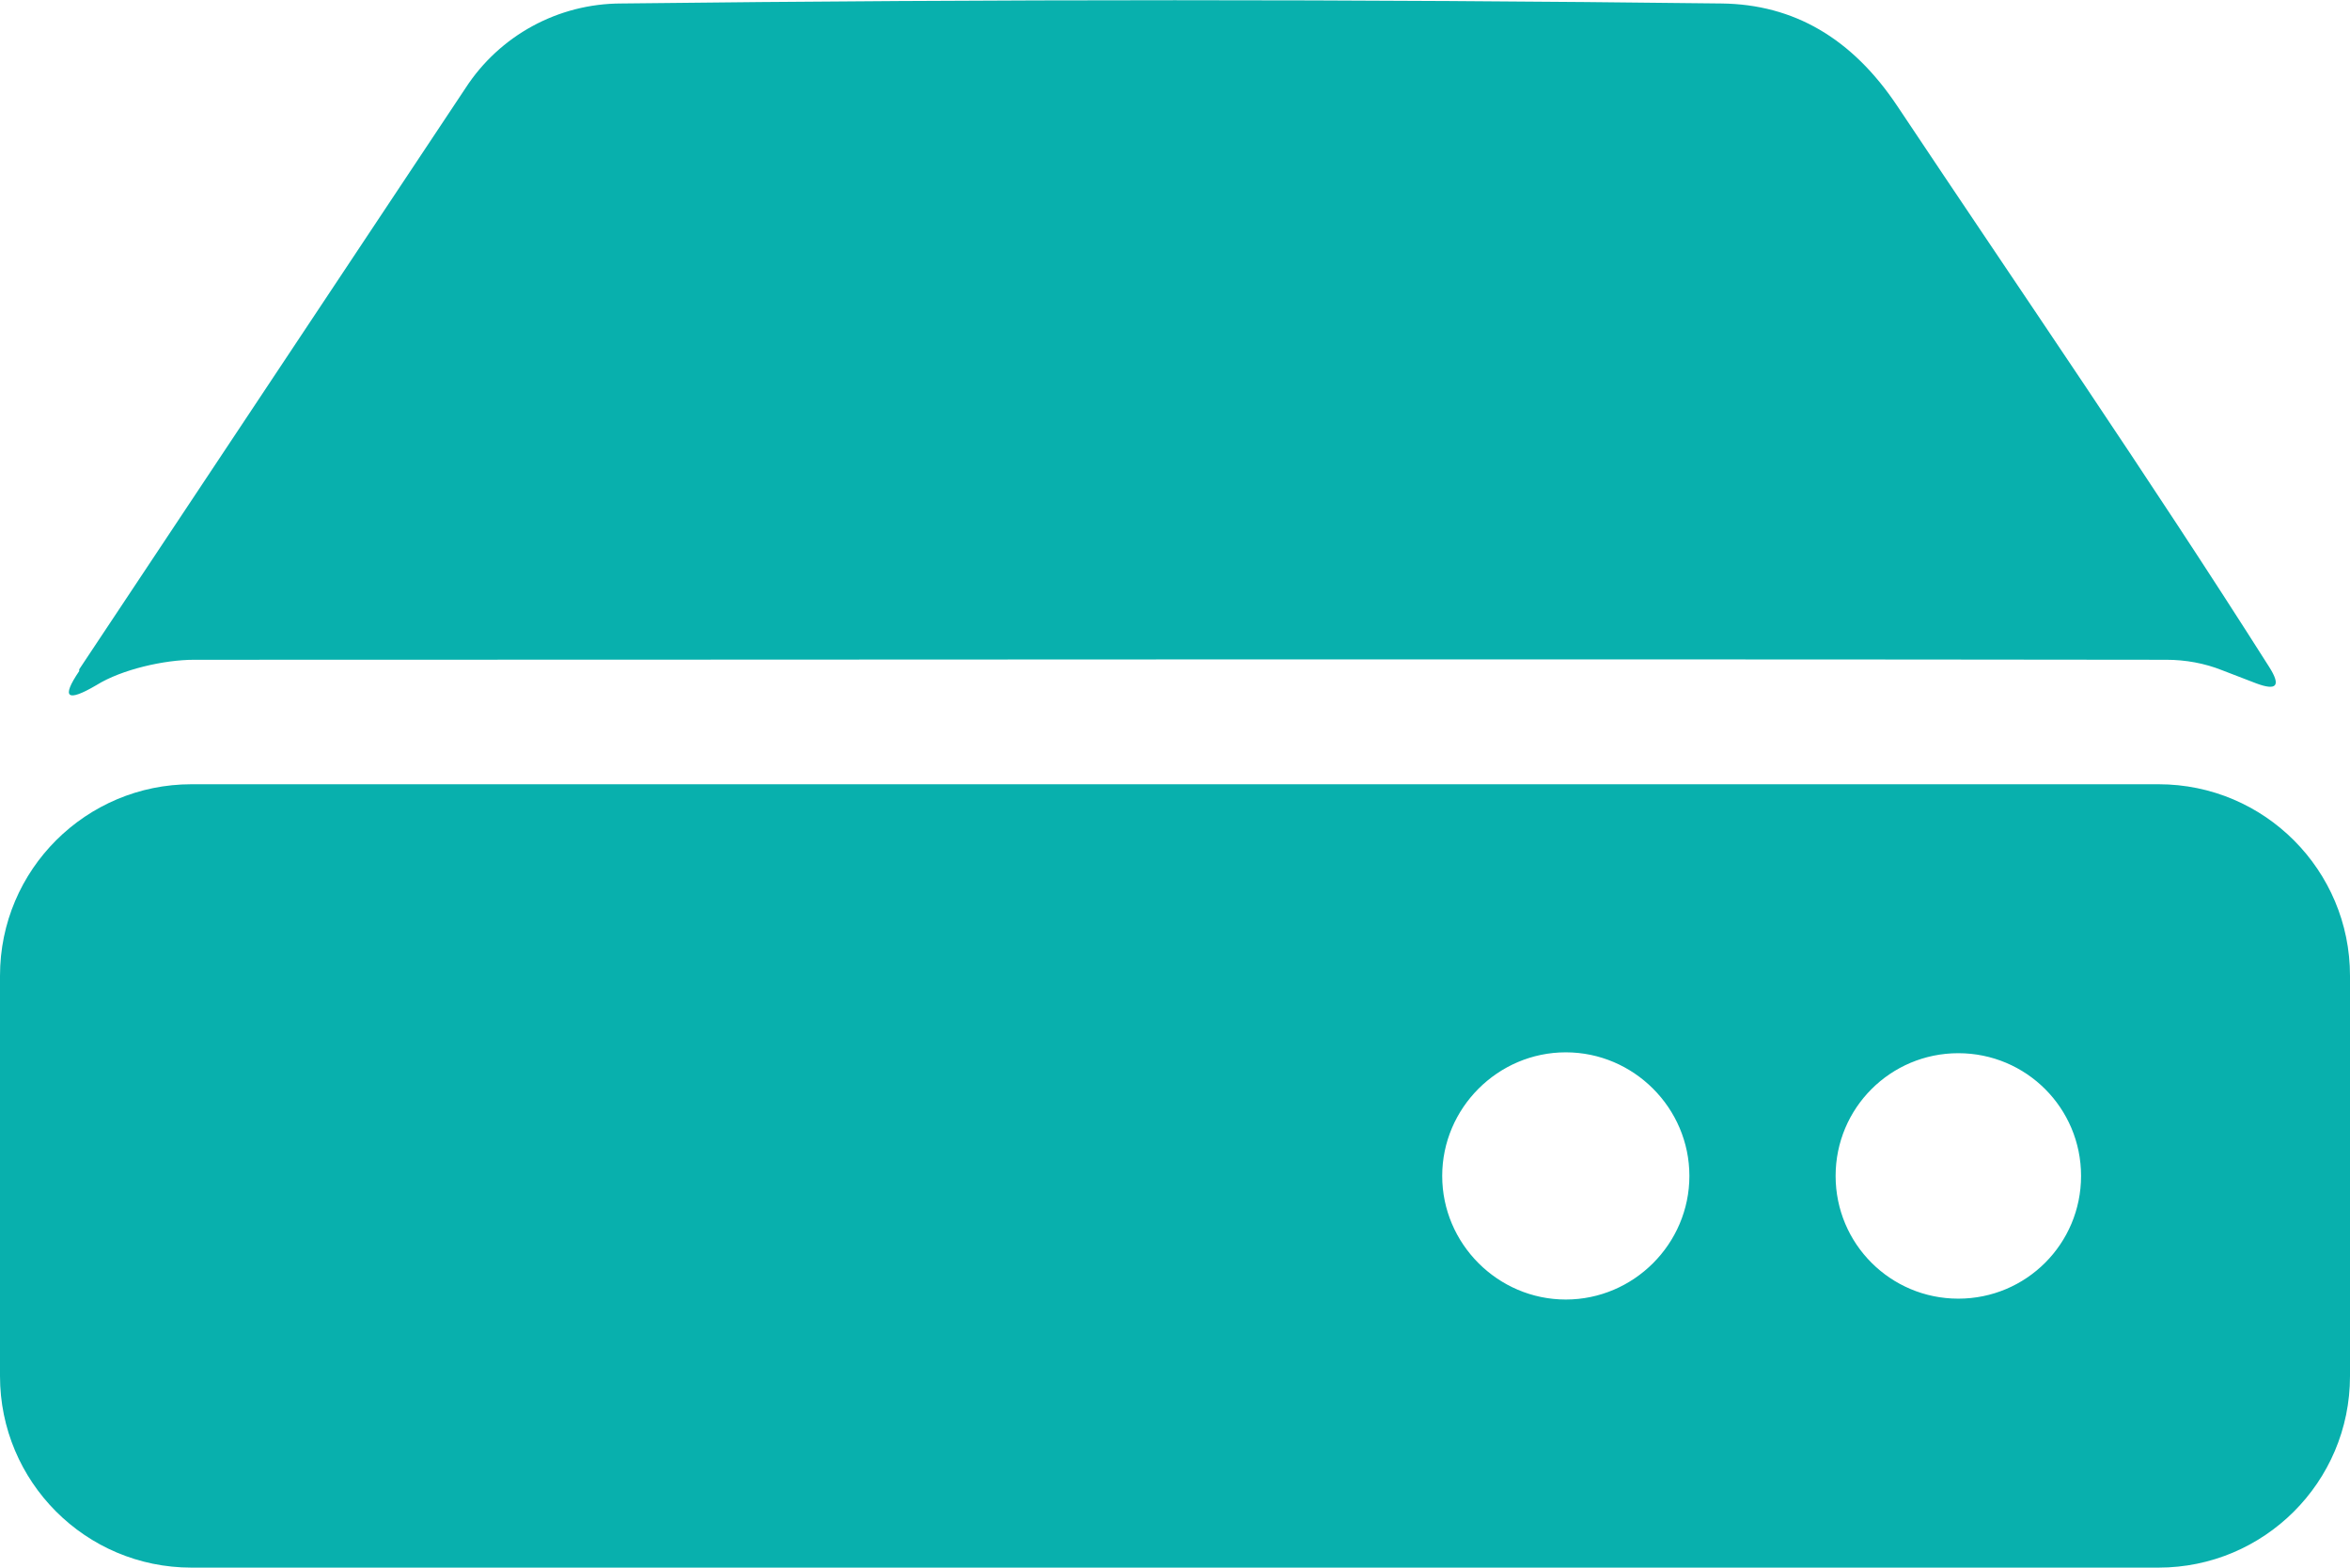 <?xml version="1.0" encoding="UTF-8"?>
<svg id="Camada_2" data-name="Camada 2" xmlns="http://www.w3.org/2000/svg" viewBox="0 0 27 18.01">
  <g id="Camada_1-2" data-name="Camada 1">
    <g>
      <path d="M.91,7.69L5.35,1.01C5.74.41,6.41.04,7.14.04,11.4-.01,15.62-.01,19.78.04c.83.01,1.5.4,2.02,1.18,1.42,2.13,2.88,4.25,4.27,6.44.14.22.09.28-.15.19l-.39-.15c-.2-.08-.42-.12-.64-.12-7.92-.01-15.48,0-22.66,0-.34,0-.83.11-1.12.29-.34.2-.41.15-.2-.16Z" fill="#08b0ad" stroke-width="0"/>
      <path d="M27,15.81c0,1.22-.99,2.2-2.2,2.2H2.2c-1.22,0-2.2-.99-2.2-2.2v-4.6c0-1.22.99-2.2,2.2-2.2h22.6c1.22,0,2.2.99,2.2,2.2v4.6ZM23.91,13.51c0-.78-.63-1.41-1.41-1.41-.78,0-1.41.63-1.41,1.41h0c0,.78.63,1.41,1.41,1.41s1.41-.63,1.41-1.41ZM19.41,13.51c0-.78-.64-1.42-1.42-1.42h0c-.78,0-1.42.64-1.42,1.42h0c0,.78.64,1.42,1.42,1.42h0c.78,0,1.42-.64,1.42-1.42h0Z" fill="#08b0ad" stroke-width="0"/>
    </g>
  </g>
</svg>